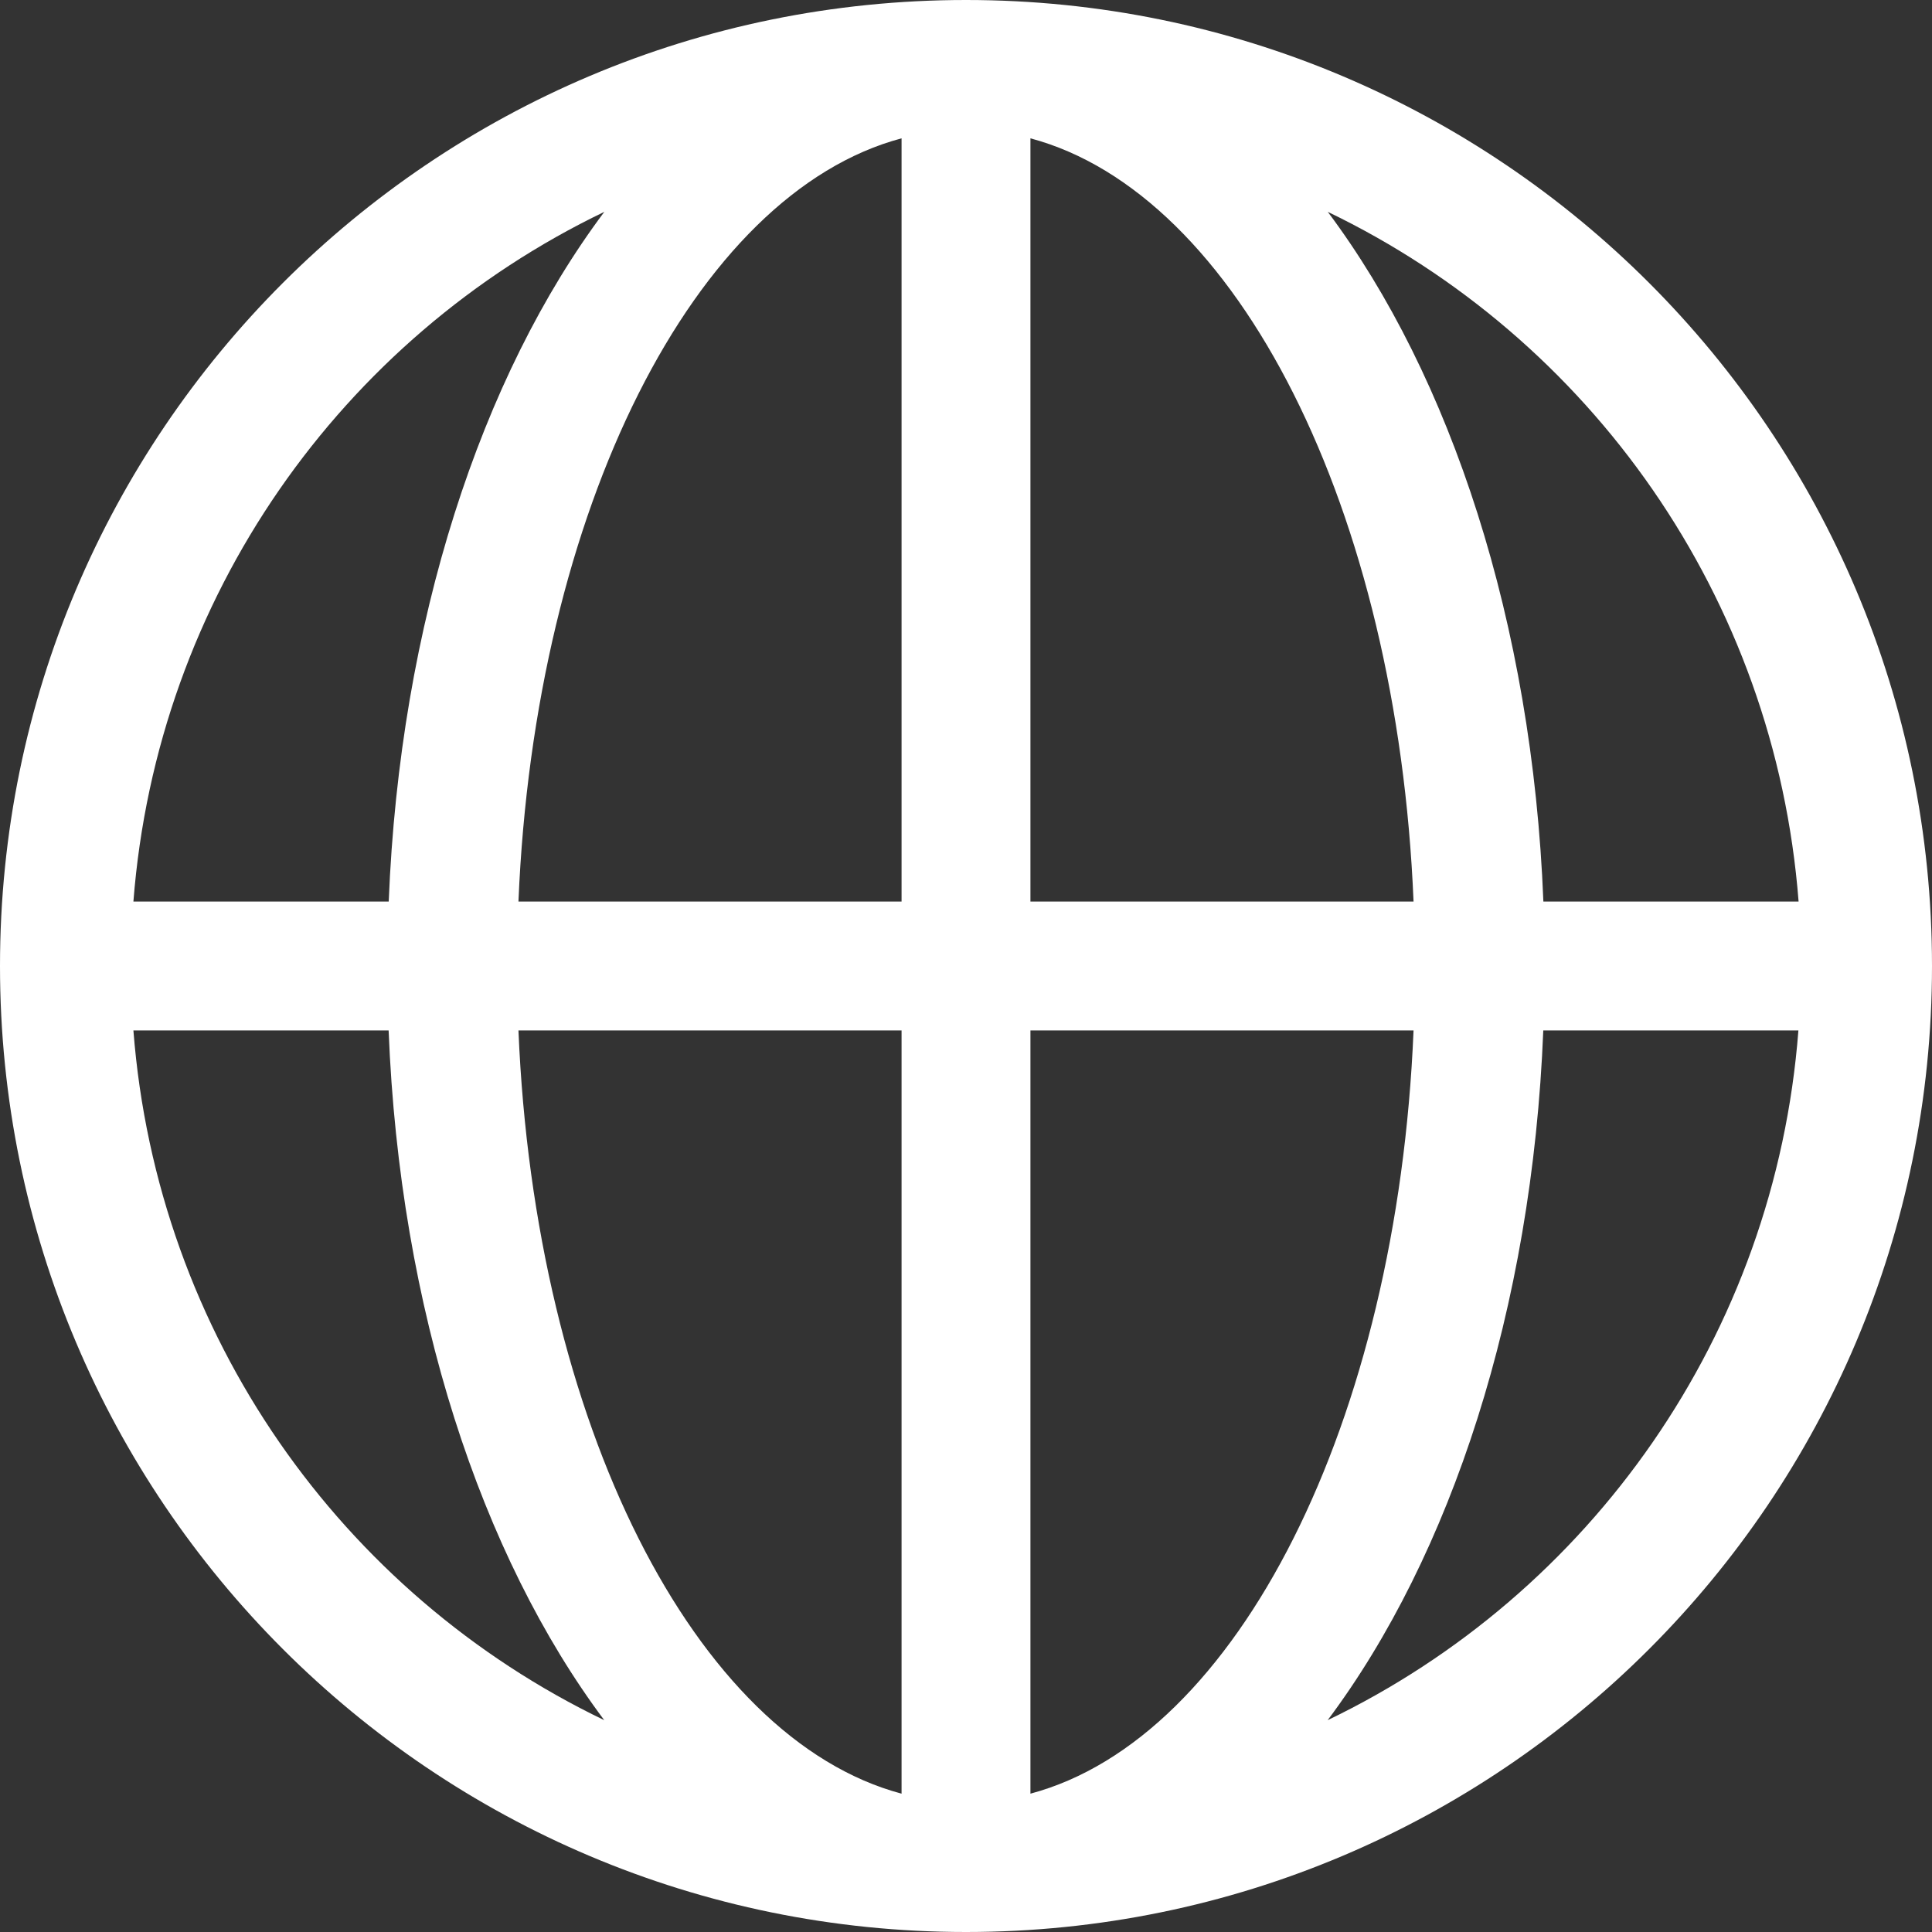 <svg width="20" height="20" viewBox="0 0 20 20" fill="none" xmlns="http://www.w3.org/2000/svg">
<rect x="0" y="0" width="20" height="20" fill="#333333" stroke="none"/>
<path d="M10 0C4.476 0 0 4.476 0 10C0 15.524 4.476 20 10 20C15.524 20 20 15.524 20 10C20 4.476 15.524 0 10 0ZM18.619 9.333H15.977C15.863 6.447 15.02 3.896 13.745 2.193C16.461 3.499 18.375 6.18 18.619 9.333ZM14.633 9.333H10.667V1.432C12.809 2.003 14.465 5.277 14.633 9.333ZM9.333 1.432V9.333H5.367C5.535 5.277 7.191 2.003 9.333 1.432ZM6.256 2.193C4.98 3.896 4.139 6.447 4.024 9.333H1.381C1.625 6.18 3.539 3.499 6.256 2.193ZM1.381 10.667H4.023C4.137 13.553 4.98 16.104 6.255 17.807C3.539 16.501 1.625 13.82 1.381 10.667ZM5.367 10.667H9.333V18.568C7.191 17.997 5.535 14.723 5.367 10.667ZM10.667 18.568V10.667H14.633C14.465 14.723 12.809 17.997 10.667 18.568ZM13.744 17.807C15.02 16.104 15.861 13.553 15.976 10.667H18.617C18.375 13.82 16.461 16.501 13.744 17.807Z" fill="white"/>
</svg>
